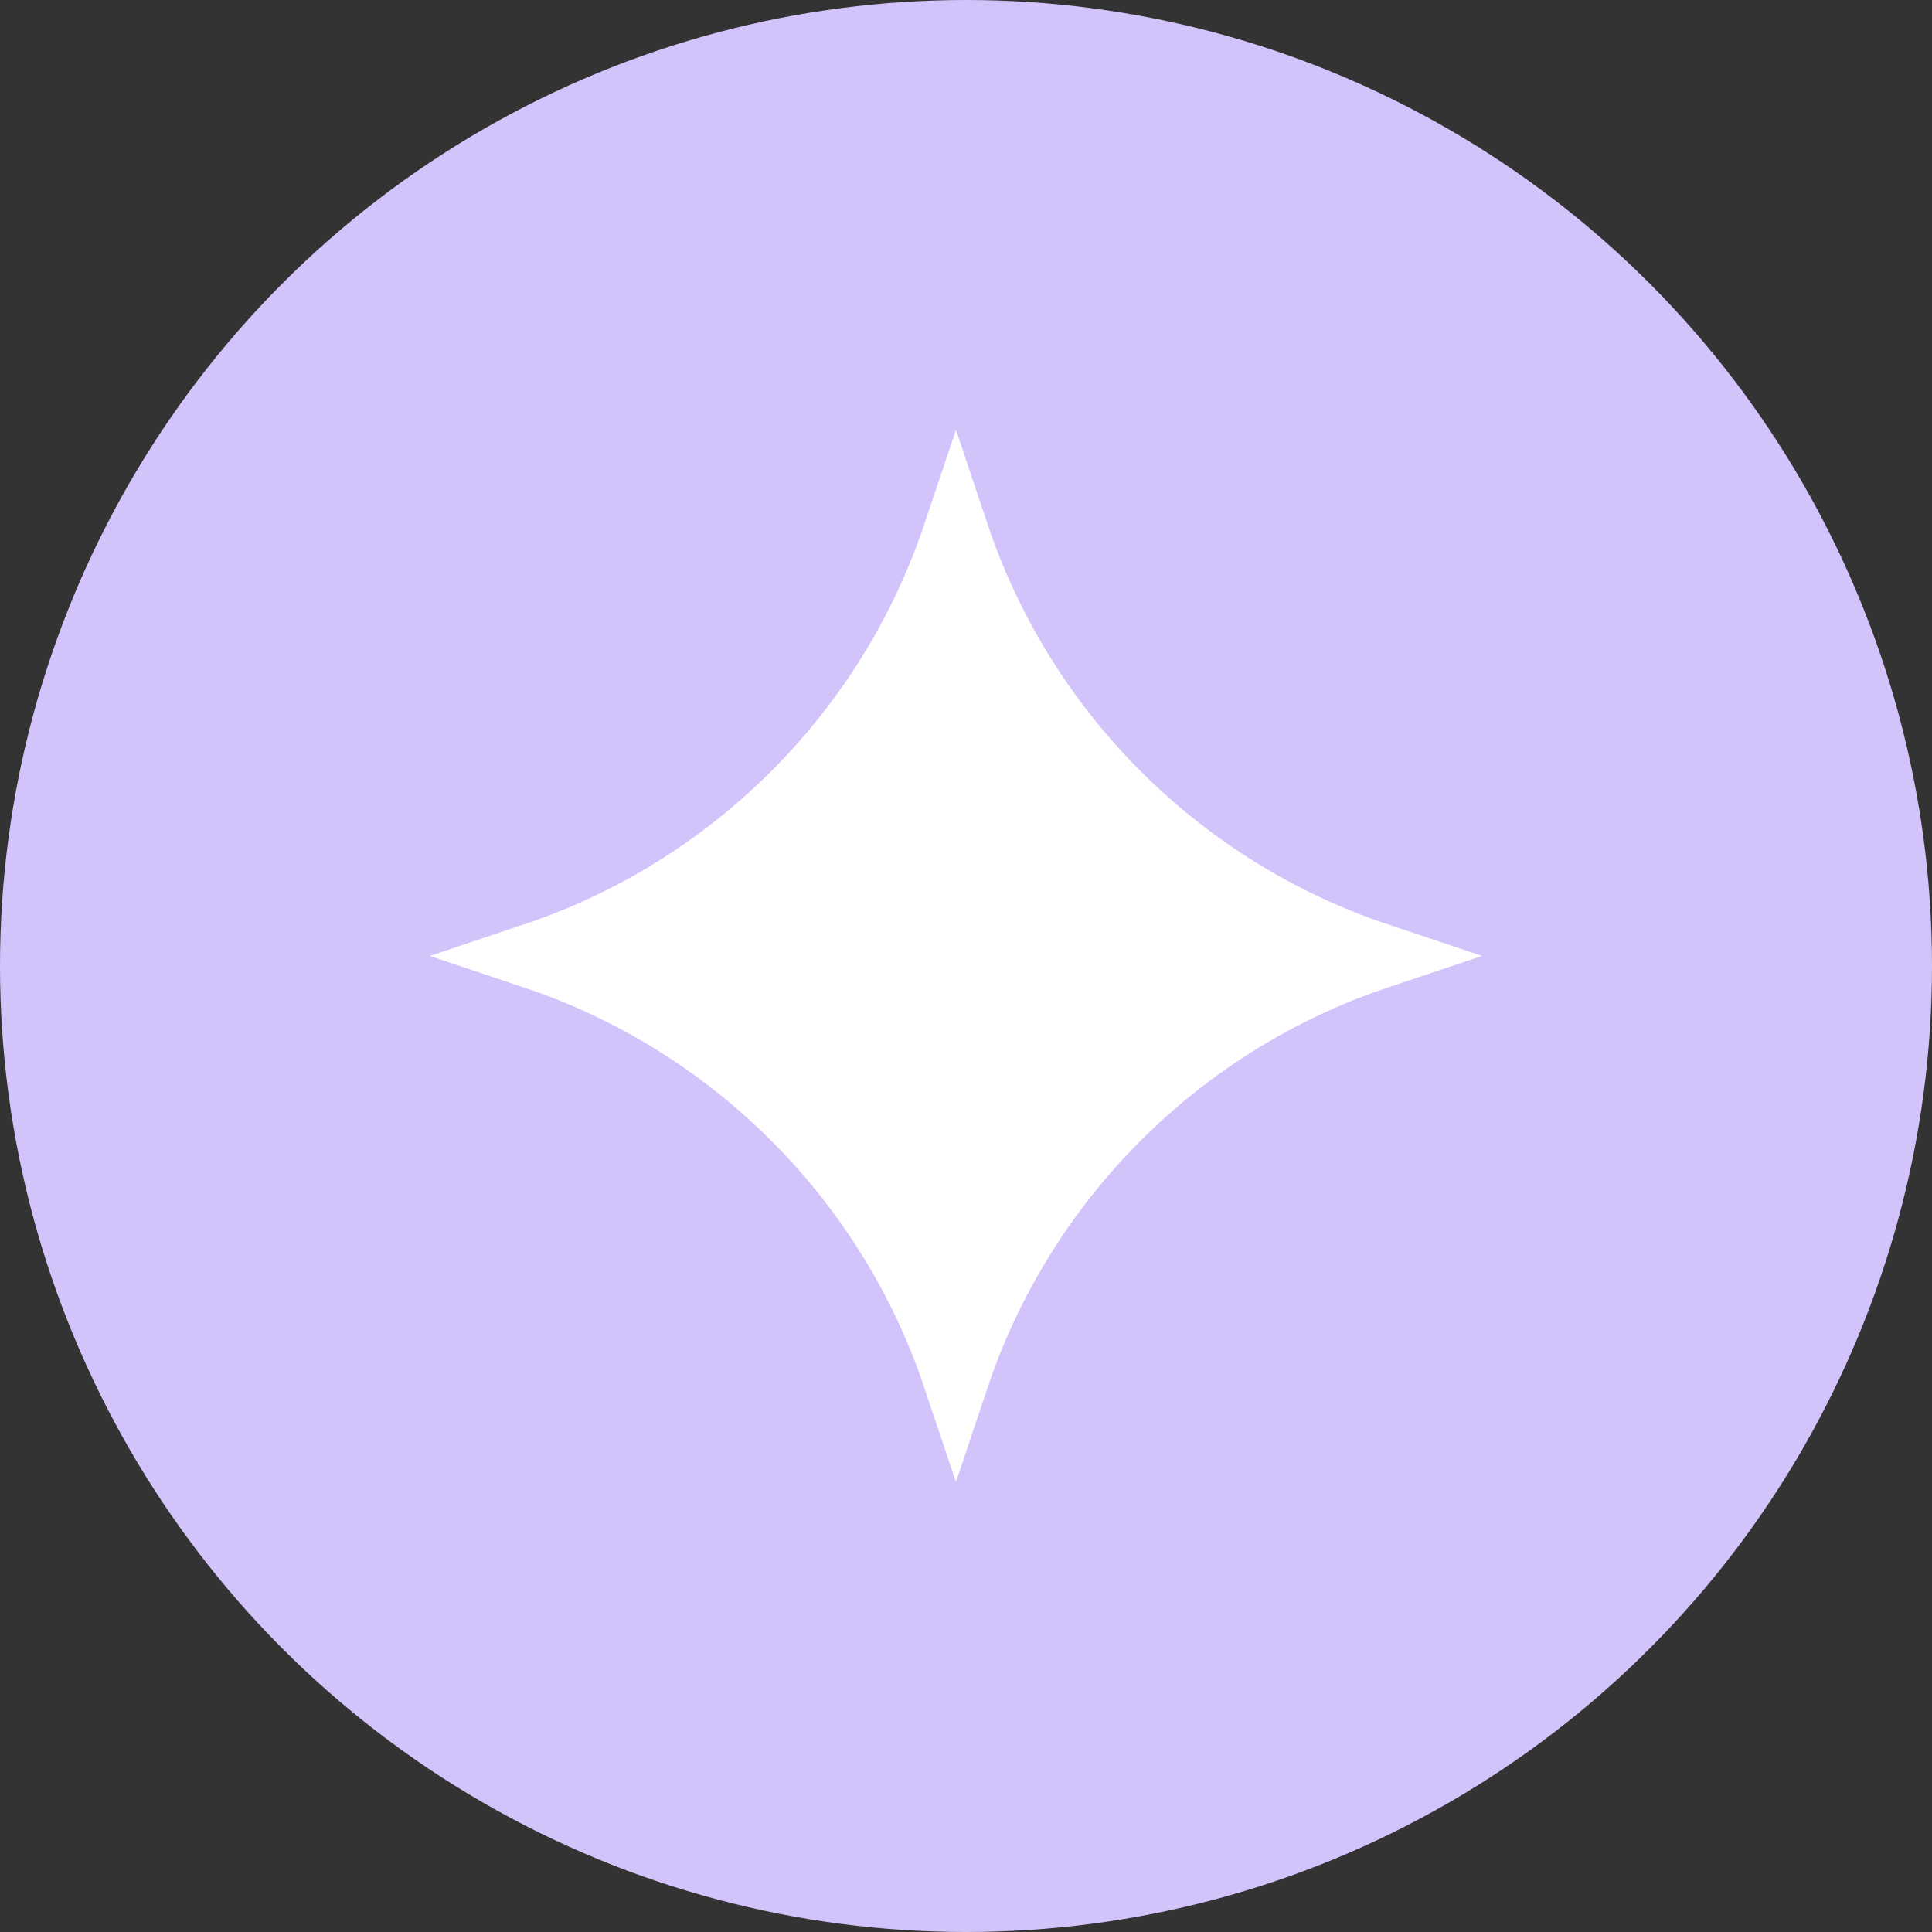 <svg xmlns="http://www.w3.org/2000/svg" width="58" height="58" viewBox="0 0 58 58" fill="none"><rect x="0" y="0" width="58" height="58" fill="#333333" stroke="none"/><circle cx="29" cy="29" r="29" fill="#D2C4FB"></circle><path d="M16.053 28.698C22.005 26.704 26.704 22.005 28.698 16.053C30.692 22.005 35.391 26.704 41.343 28.698C35.391 30.692 30.692 35.391 28.698 41.343C26.704 35.391 22.005 30.692 16.053 28.698Z" fill="white" stroke="white" stroke-width="2"></path></svg>